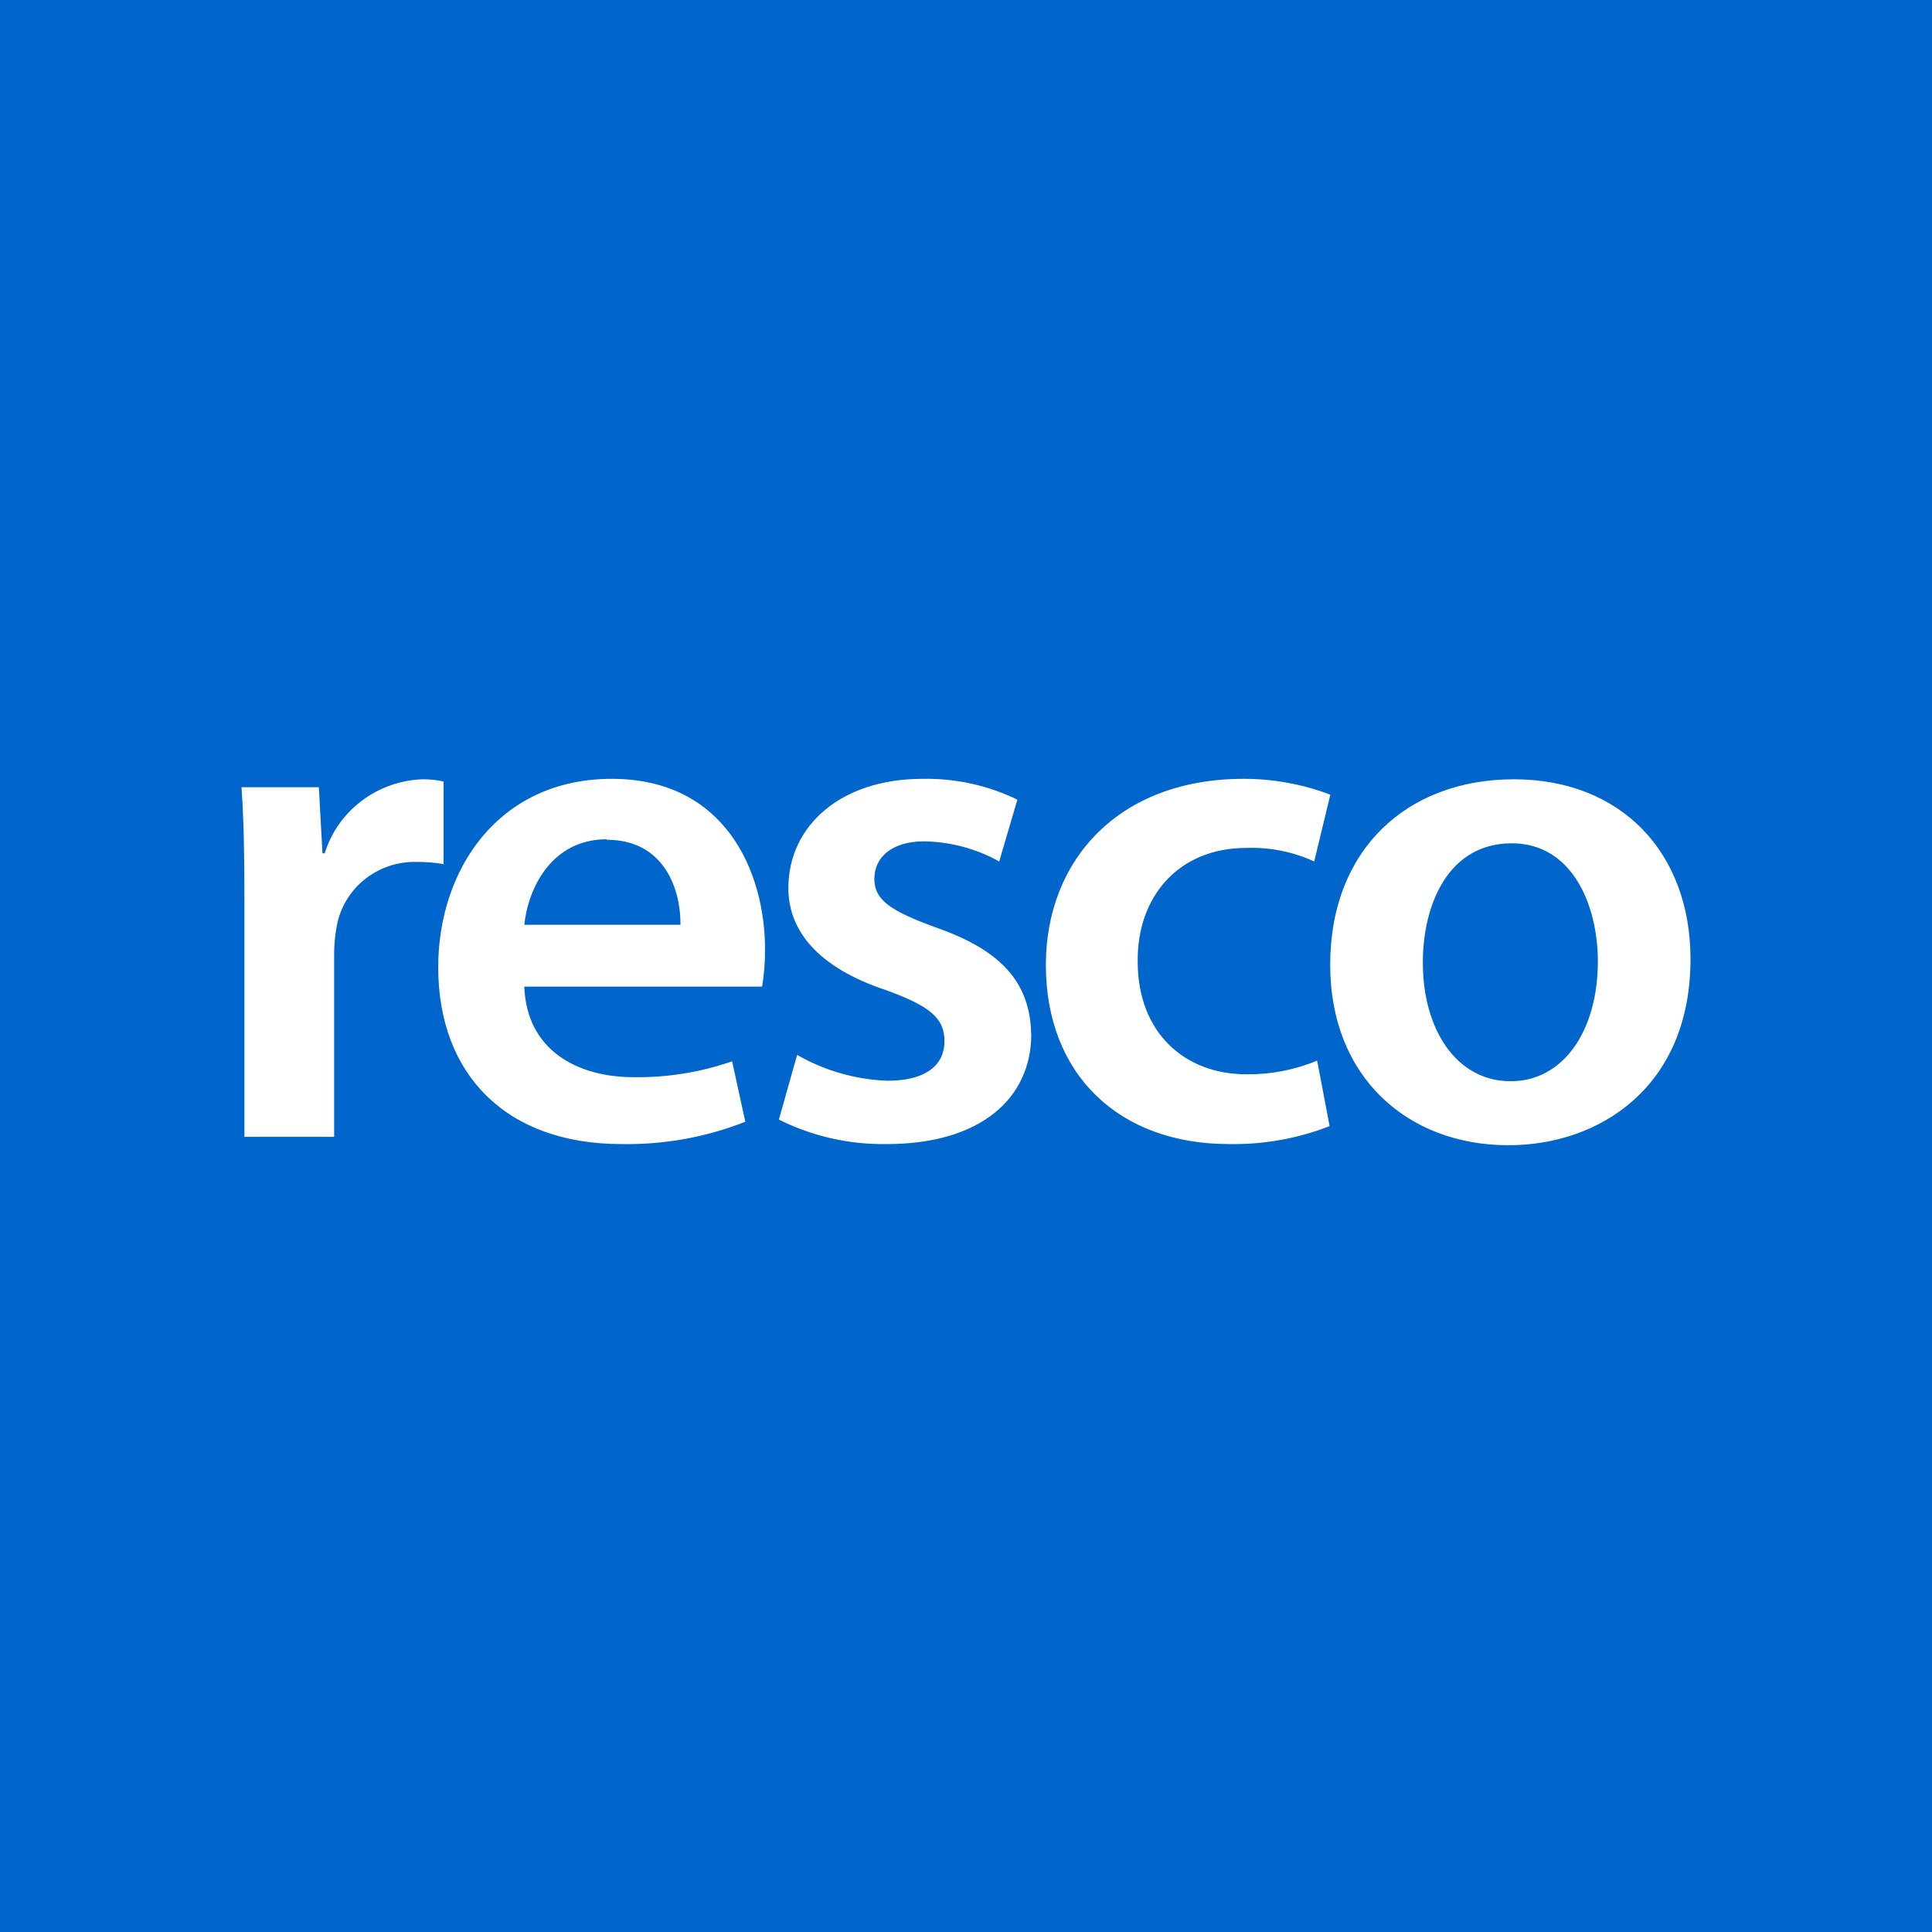 <?xml version="1.0" encoding="UTF-8"?>
<svg xmlns="http://www.w3.org/2000/svg" width="200" height="200" viewBox="0 0 200 200" fill="none">
  <rect width="200" height="200" fill="#0066CC"></rect>
  <path fill-rule="evenodd" clip-rule="evenodd" d="M156.194 118.552H156.122C145.783 118.552 137.702 111.556 137.702 99.874C137.702 87.977 145.626 80.672 156.726 80.672C167.826 80.672 175 88.263 175 99.279C175 112.603 165.482 118.552 156.194 118.552ZM156.496 87.299C149.926 87.299 147.292 93.628 147.292 99.648C147.292 106.643 150.831 111.925 156.351 111.925H156.424C161.714 111.925 165.41 106.869 165.41 99.505C165.41 93.842 162.849 87.299 156.496 87.299ZM129.03 87.775C121.928 87.775 117.701 92.902 117.773 99.529C117.773 106.964 122.689 111.211 129.03 111.211C131.543 111.238 134.034 110.756 136.35 109.796L137.642 116.577C134.326 117.868 130.783 118.499 127.218 118.433C115.744 118.433 108.268 111.14 108.268 99.897C108.268 89.036 115.816 80.625 128.728 80.625C131.801 80.619 134.848 81.175 137.714 82.266L136.048 89.178C133.853 88.173 131.449 87.692 129.03 87.775ZM106.758 107.047C106.758 113.674 101.54 118.433 91.805 118.433C87.926 118.501 84.09 117.631 80.632 115.899L82.517 109.201C85.365 110.839 88.581 111.758 91.877 111.878C95.96 111.878 97.772 110.176 97.772 107.785C97.772 105.394 96.262 104.145 91.732 102.503C84.558 100.124 81.611 96.257 81.611 91.939C81.611 85.538 86.974 80.625 95.501 80.625C98.902 80.558 102.269 81.296 105.32 82.778L103.436 89.178C101.061 87.854 98.387 87.138 95.658 87.097C92.336 87.097 90.513 88.738 90.513 90.975C90.513 93.212 92.252 94.318 96.938 96.031C103.666 98.387 106.661 101.73 106.746 107.095L106.758 107.047ZM54.278 102.134C54.507 108.677 59.713 111.509 65.595 111.509C69.065 111.56 72.516 111.004 75.789 109.867L77.154 116.125C73.073 117.73 68.708 118.515 64.315 118.433C52.381 118.433 45.364 111.211 45.364 100.124C45.364 90.071 51.56 80.625 63.336 80.625C75.113 80.625 79.195 90.297 79.195 98.268C79.205 99.563 79.104 100.856 78.893 102.134H54.278ZM62.805 86.882C57.068 86.882 54.652 92.01 54.278 95.734H70.439C70.499 92.438 68.989 86.93 62.793 86.93L62.805 86.882ZM34.82 96.103C34.659 97.014 34.582 97.938 34.59 98.862V117.683H25.302V93.176C25.302 88.263 25.23 84.694 25 81.493H33.008L33.382 88.334H33.612C34.28 86.181 35.613 84.286 37.425 82.913C39.236 81.54 41.437 80.757 43.721 80.672C44.461 80.663 45.198 80.739 45.92 80.898V89.452C44.998 89.294 44.065 89.218 43.13 89.226C41.131 89.176 39.183 89.847 37.652 91.114C36.121 92.38 35.114 94.155 34.82 96.103Z" fill="white"></path>
</svg>

